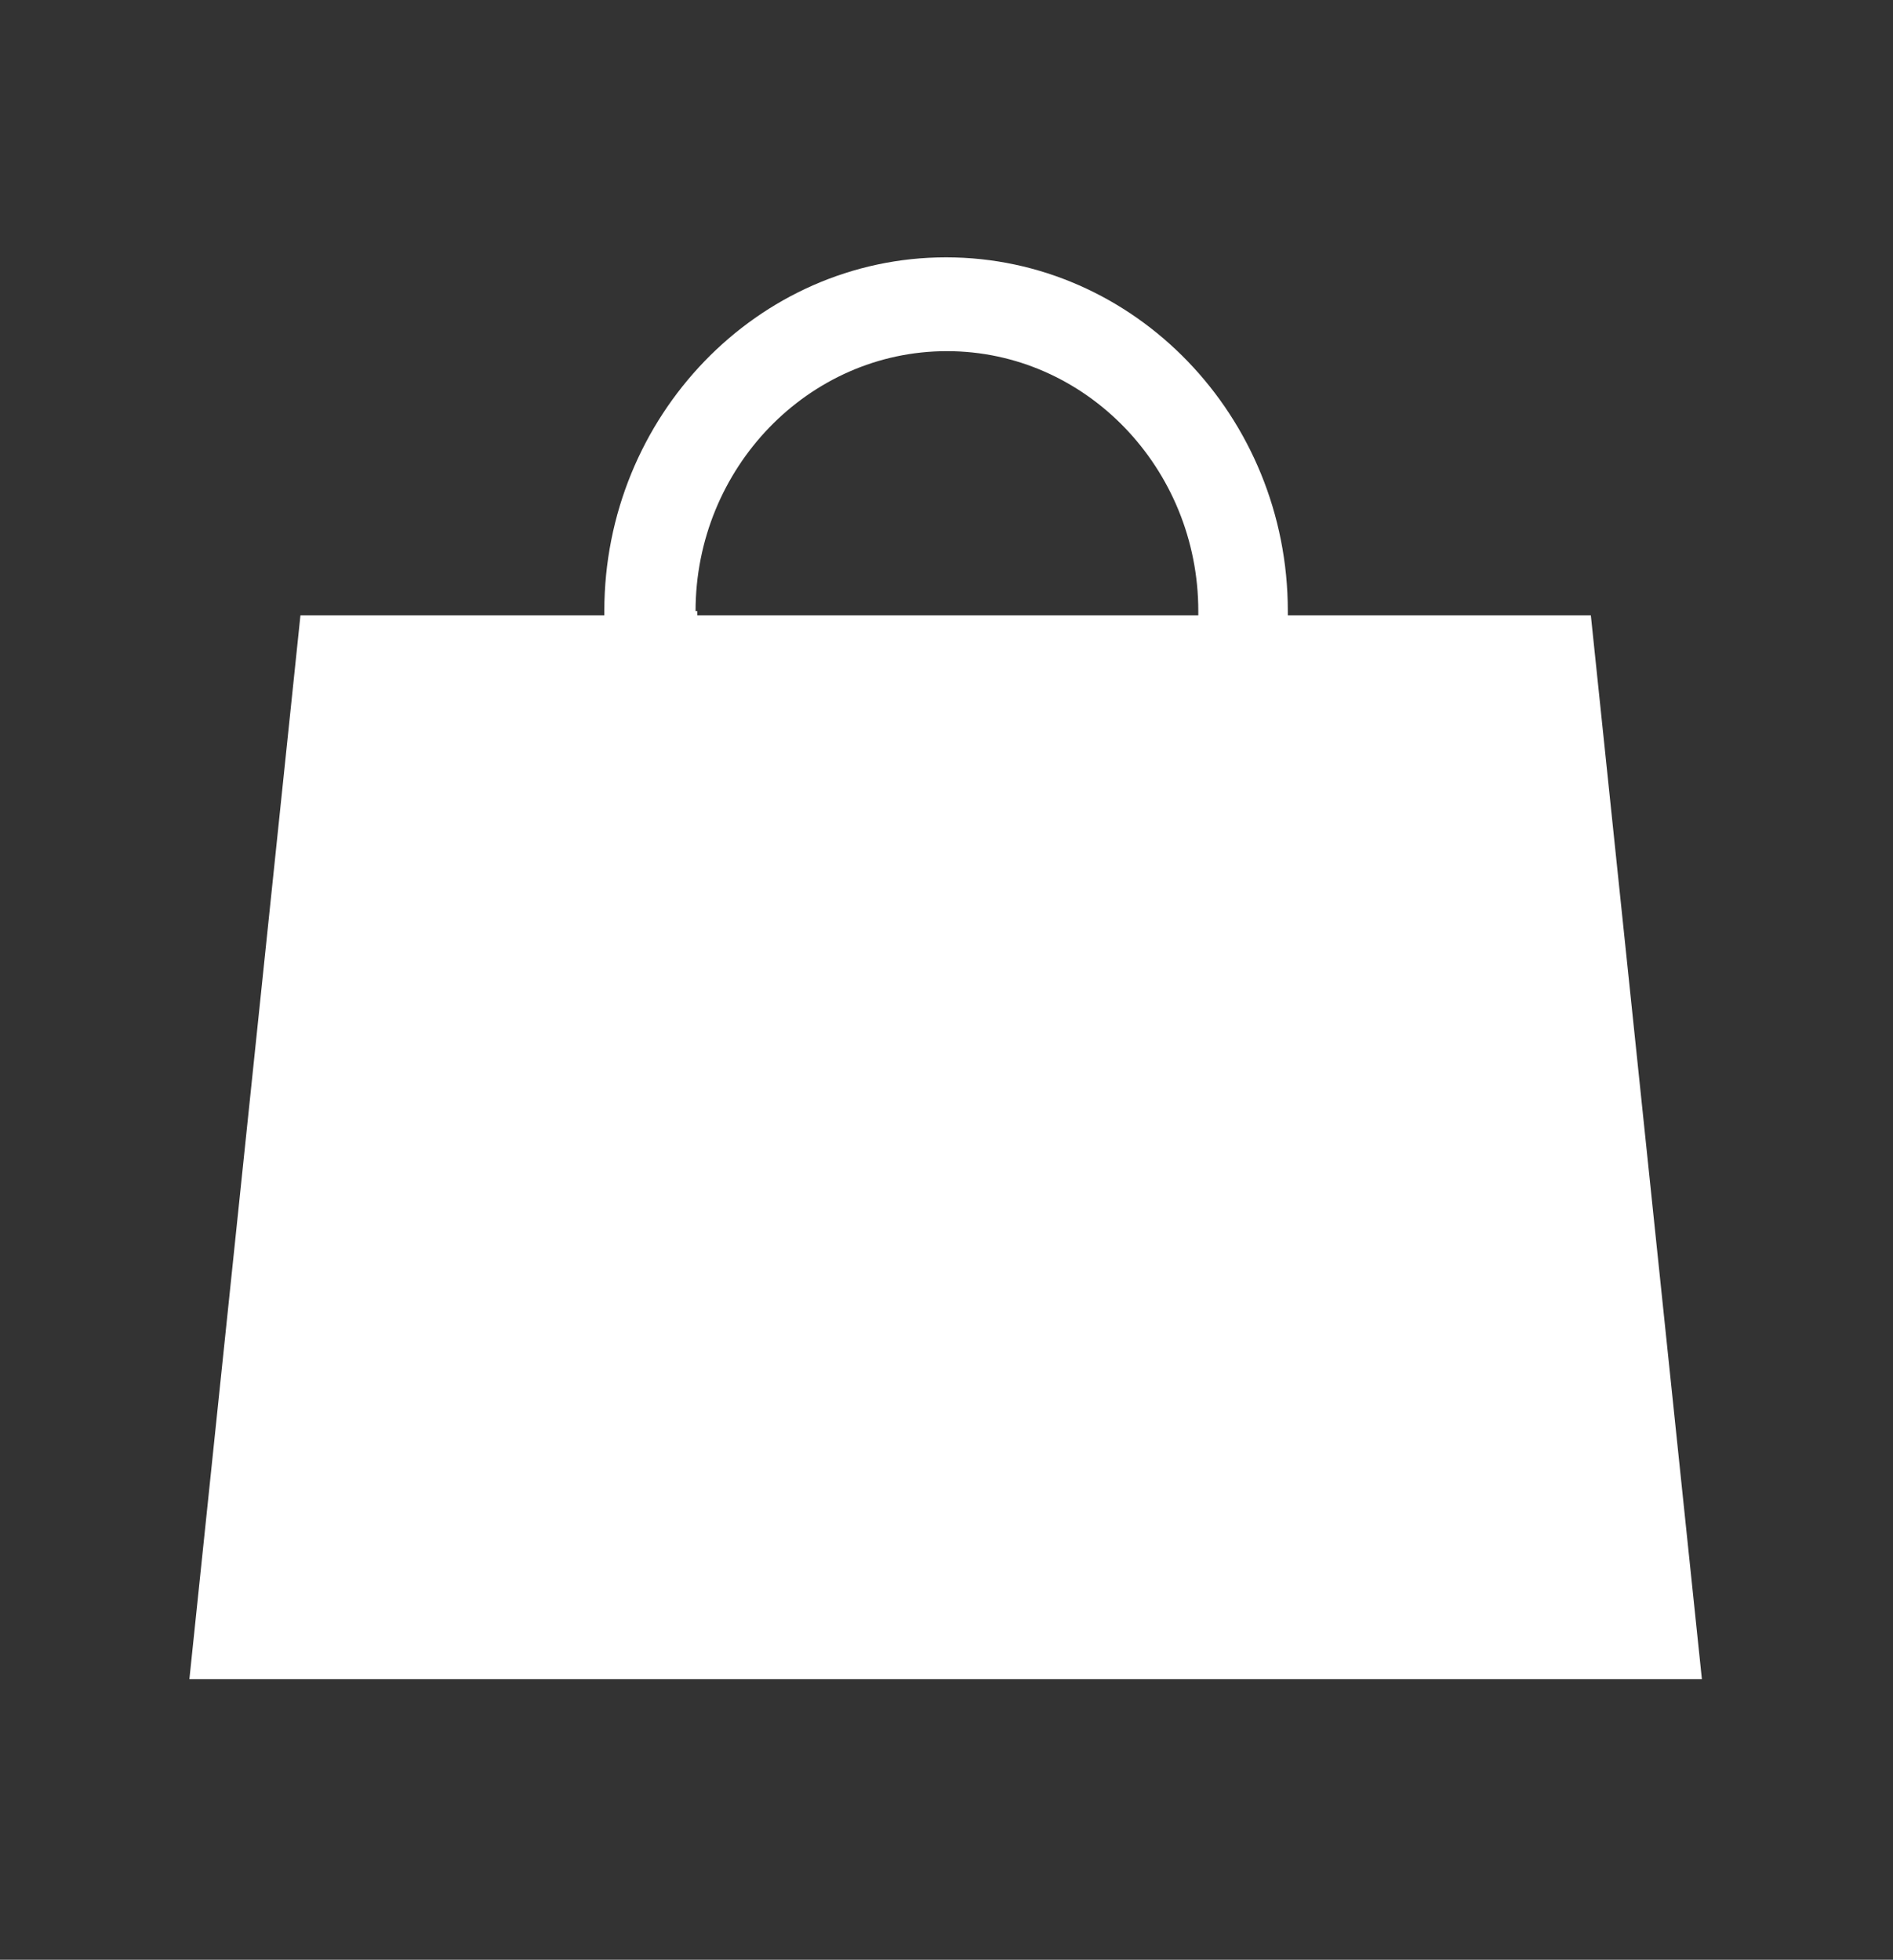 <?xml version="1.0" encoding="UTF-8"?>
<svg id="_レイヤー_2" data-name="レイヤー 2" xmlns="http://www.w3.org/2000/svg" viewBox="0 0 21.99 22.77">
  <rect x="0" y="0" width="21.99" height="22.77" fill="#333333" stroke="none"/>
  <defs>
    <style>
      .cls-1 {
        fill: none;
      }

      .cls-1, .cls-2 {
        stroke-width: 0px;
      }

      .cls-2 {
        fill: #fff;
      }
    </style>
  </defs>
  <g id="_レイヤー_1-2" data-name="レイヤー 1">
    <g>
      <rect class="cls-1" width="21.99" height="22.77"/>
      <path class="cls-2" d="m18.49,7.15h-3.53s0-.03,0-.05c0-2.26-1.78-4.11-3.97-4.11s-3.97,1.85-3.97,4.11c0,.02,0,.03,0,.05h-3.53l-1.29,12.36h17.57l-1.29-12.36Zm-10.41-.05c0-1.66,1.31-3.02,2.92-3.02s2.92,1.36,2.92,3.02c0,.02,0,.03,0,.05h-5.82s0-.03,0-.05Z"/>
    </g>
  </g>
</svg>